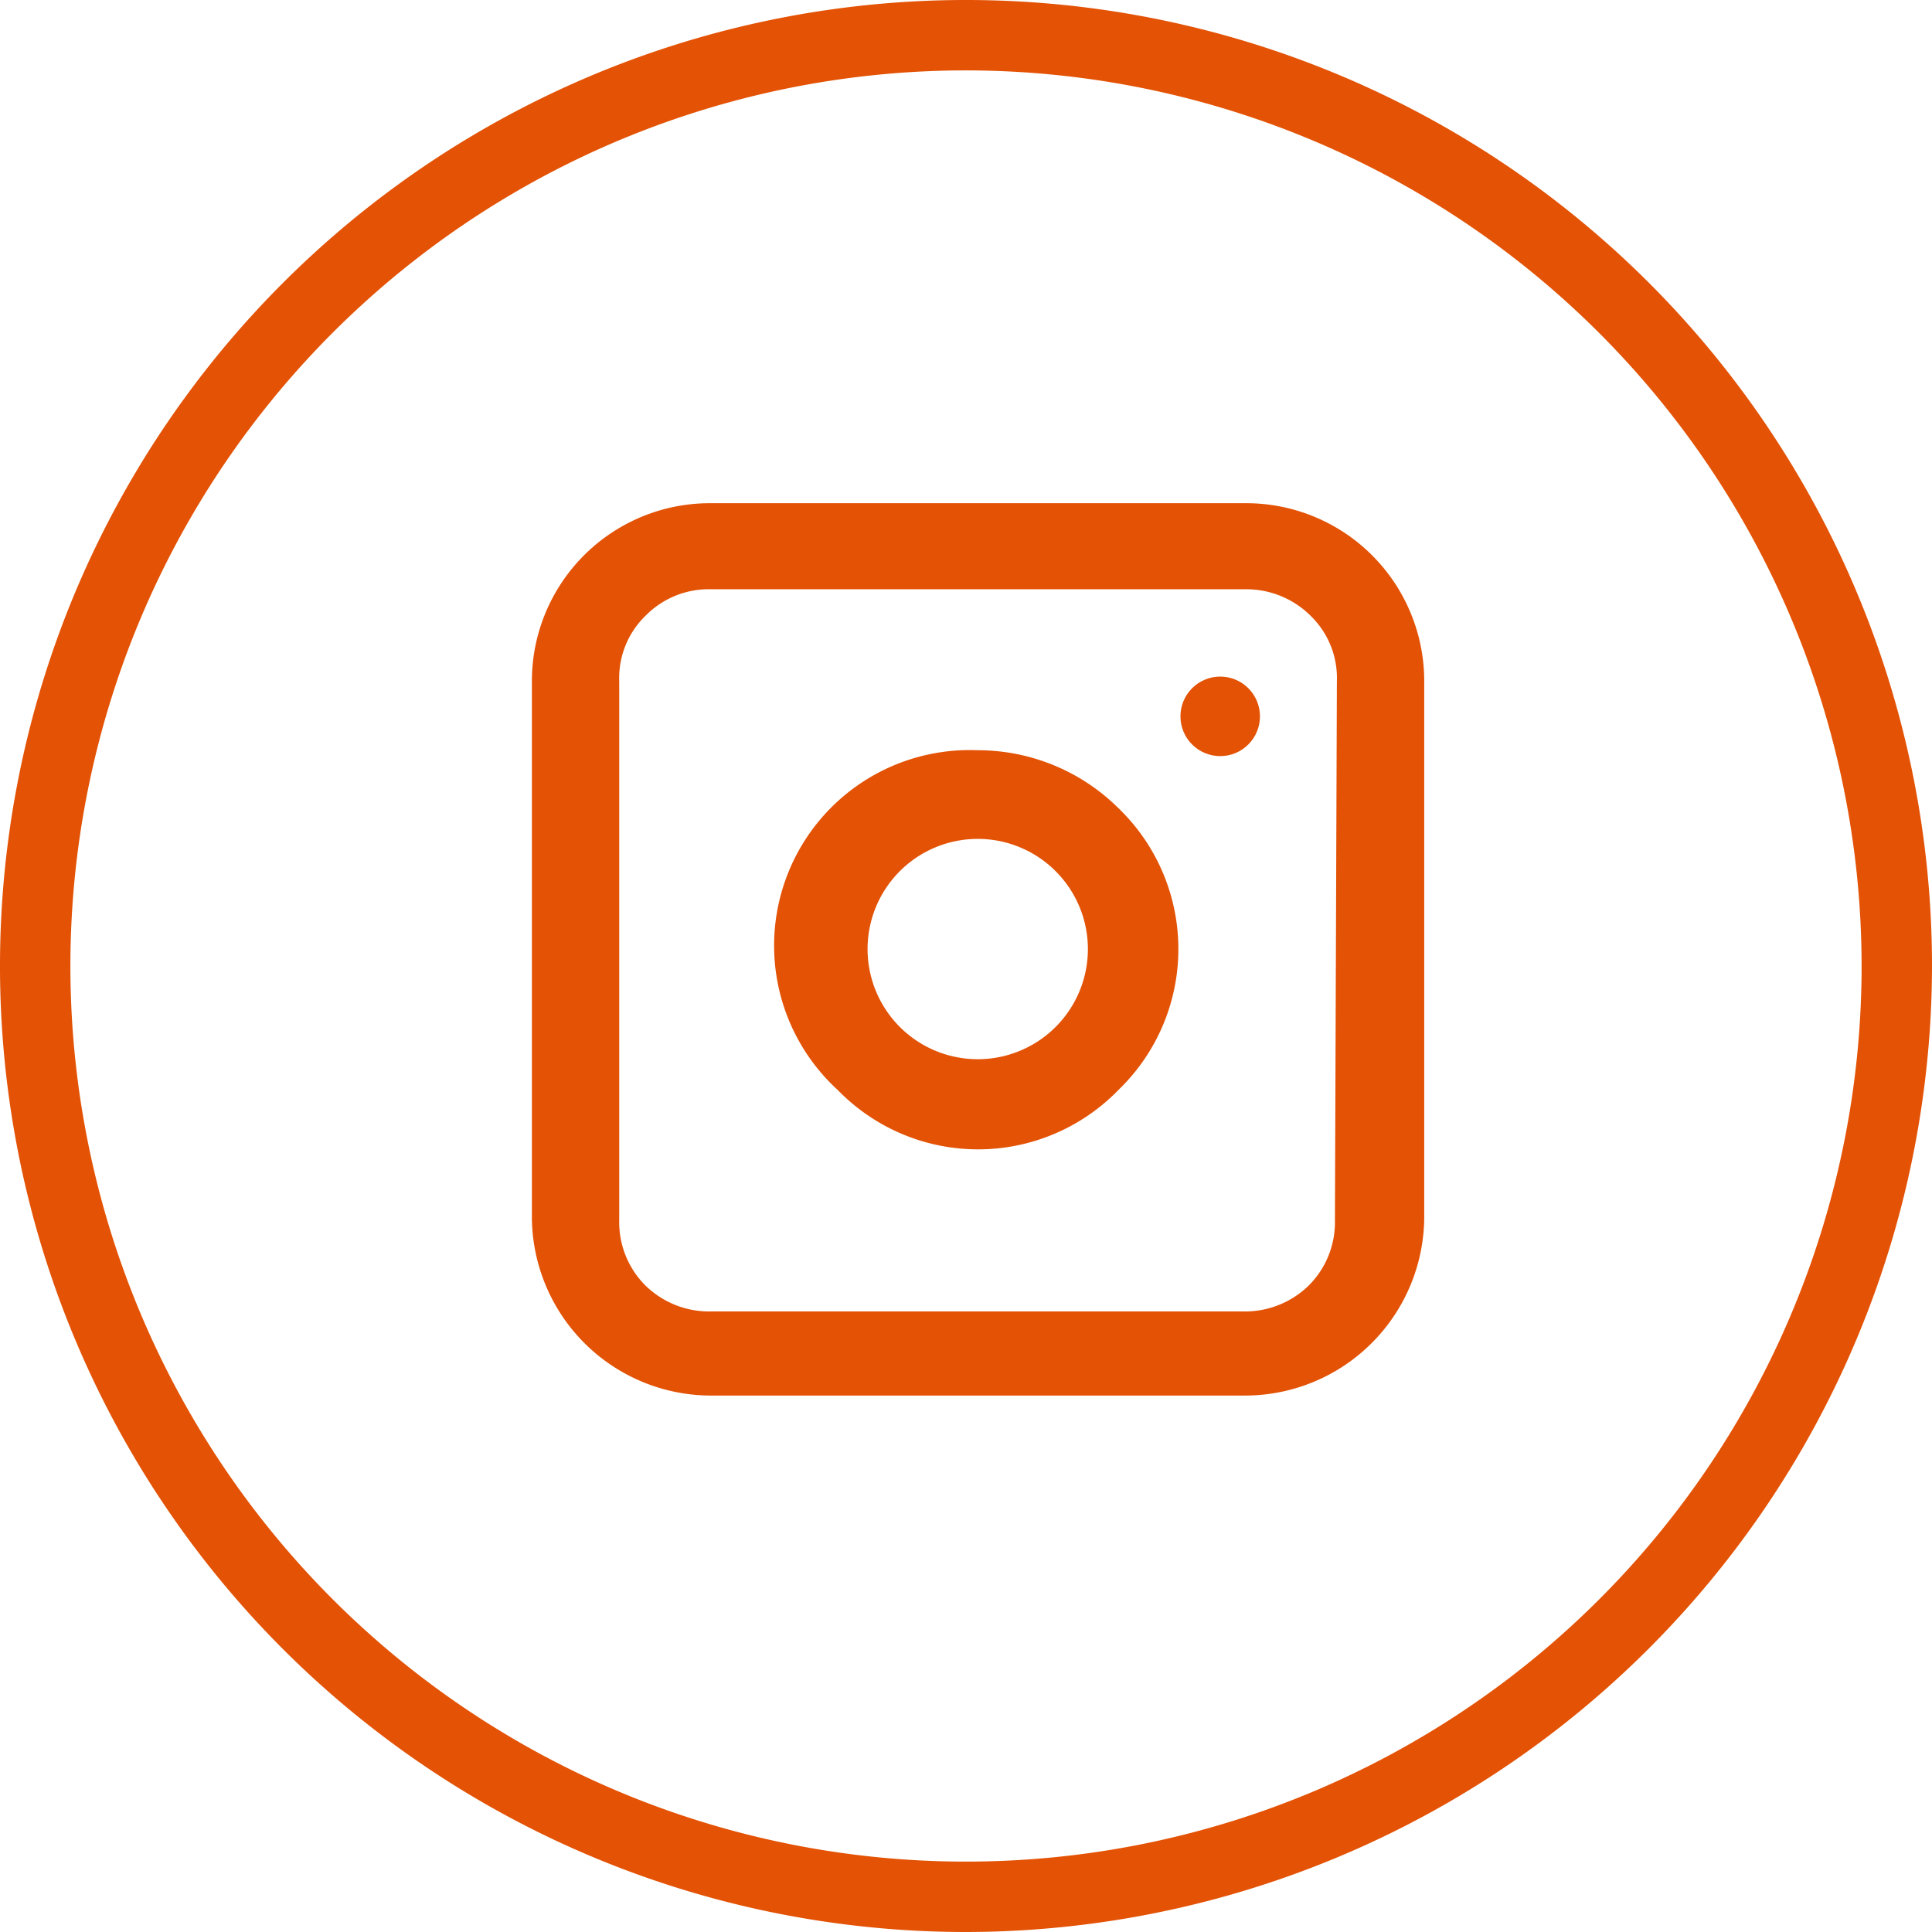 <svg xmlns="http://www.w3.org/2000/svg" viewBox="0 0 29.64 29.64"><defs><style>.cls-1{fill:#e35205}</style></defs><g id="Layer_2" data-name="Layer 2"><g id="Layer_2-2" data-name="Layer 2"><path class="cls-1" d="M14.82 29.64a14.82 14.82 0 1 1 14.82-14.82 14.84 14.84 0 0 1-14.82 14.82zm0-28.56a13.74 13.74 0 1 0 13.74 13.74A13.75 13.75 0 0 0 14.82 1.08z"/><path class="cls-1" d="M19.11 7.72H10.9a2.73 2.73 0 0 0-2.74 2.73v8.22a2.75 2.75 0 0 0 2.74 2.74h8.21a2.75 2.75 0 0 0 2.74-2.74v-8.22a2.73 2.73 0 0 0-2.74-2.73zm1.37 11a1.37 1.37 0 0 1-.4 1 1.4 1.4 0 0 1-1 .4H10.9a1.4 1.4 0 0 1-1-.4 1.37 1.37 0 0 1-.4-1v-8.27a1.33 1.33 0 0 1 .4-1 1.36 1.36 0 0 1 1-.41h8.21a1.4 1.4 0 0 1 1 .41 1.33 1.33 0 0 1 .4 1z"/><path class="cls-1" d="M15 11.51a3 3 0 0 0-2.15 5.21 3 3 0 0 0 4.31 0 3 3 0 0 0 0-4.32 3.06 3.06 0 0 0-2.16-.89zm0 4.74a1.69 1.69 0 1 1 1.2-.5 1.69 1.69 0 0 1-1.2.5z"/><circle class="cls-1" cx="18.72" cy="10.99" r=".61"/></g></g></svg>